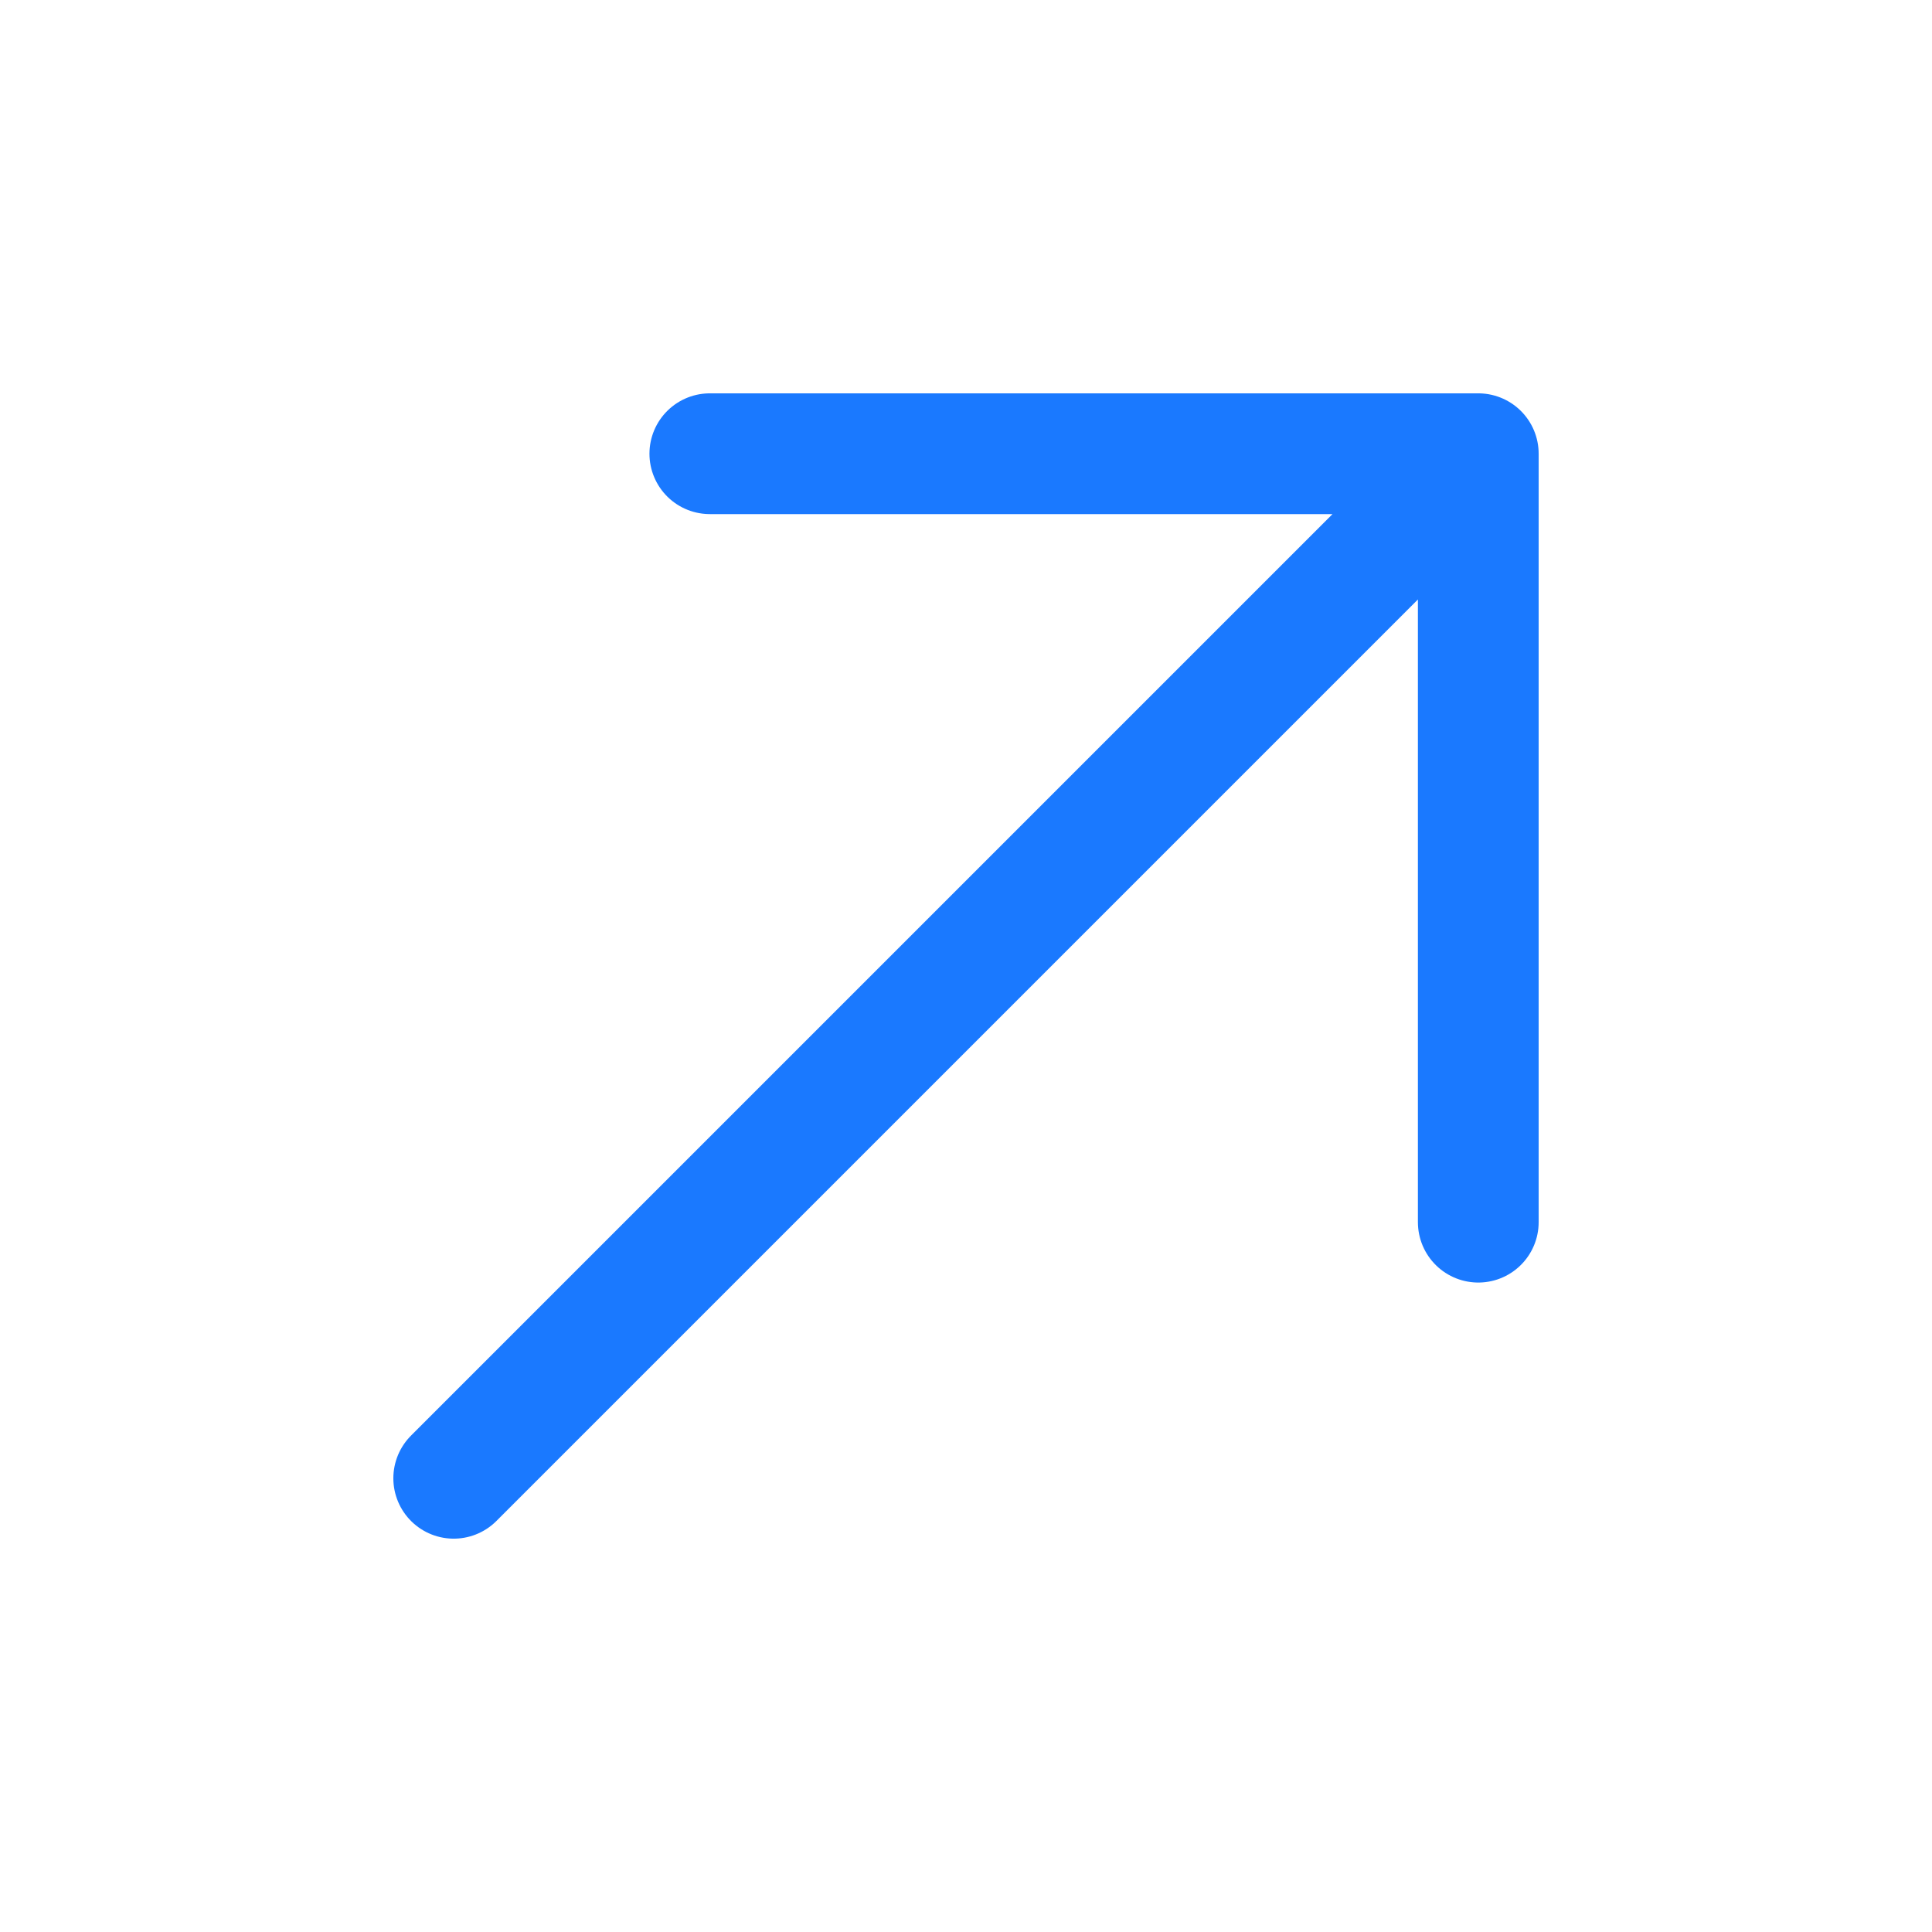 <svg width="32" height="32" viewBox="0 0 32 32" fill="none" xmlns="http://www.w3.org/2000/svg">
<path d="M7.515 24.485L24.485 7.515M24.485 7.515L11.757 7.515M24.485 7.515V20.243" stroke="#1A79FF" stroke-width="2" stroke-linecap="round" stroke-linejoin="round"/>
</svg>
